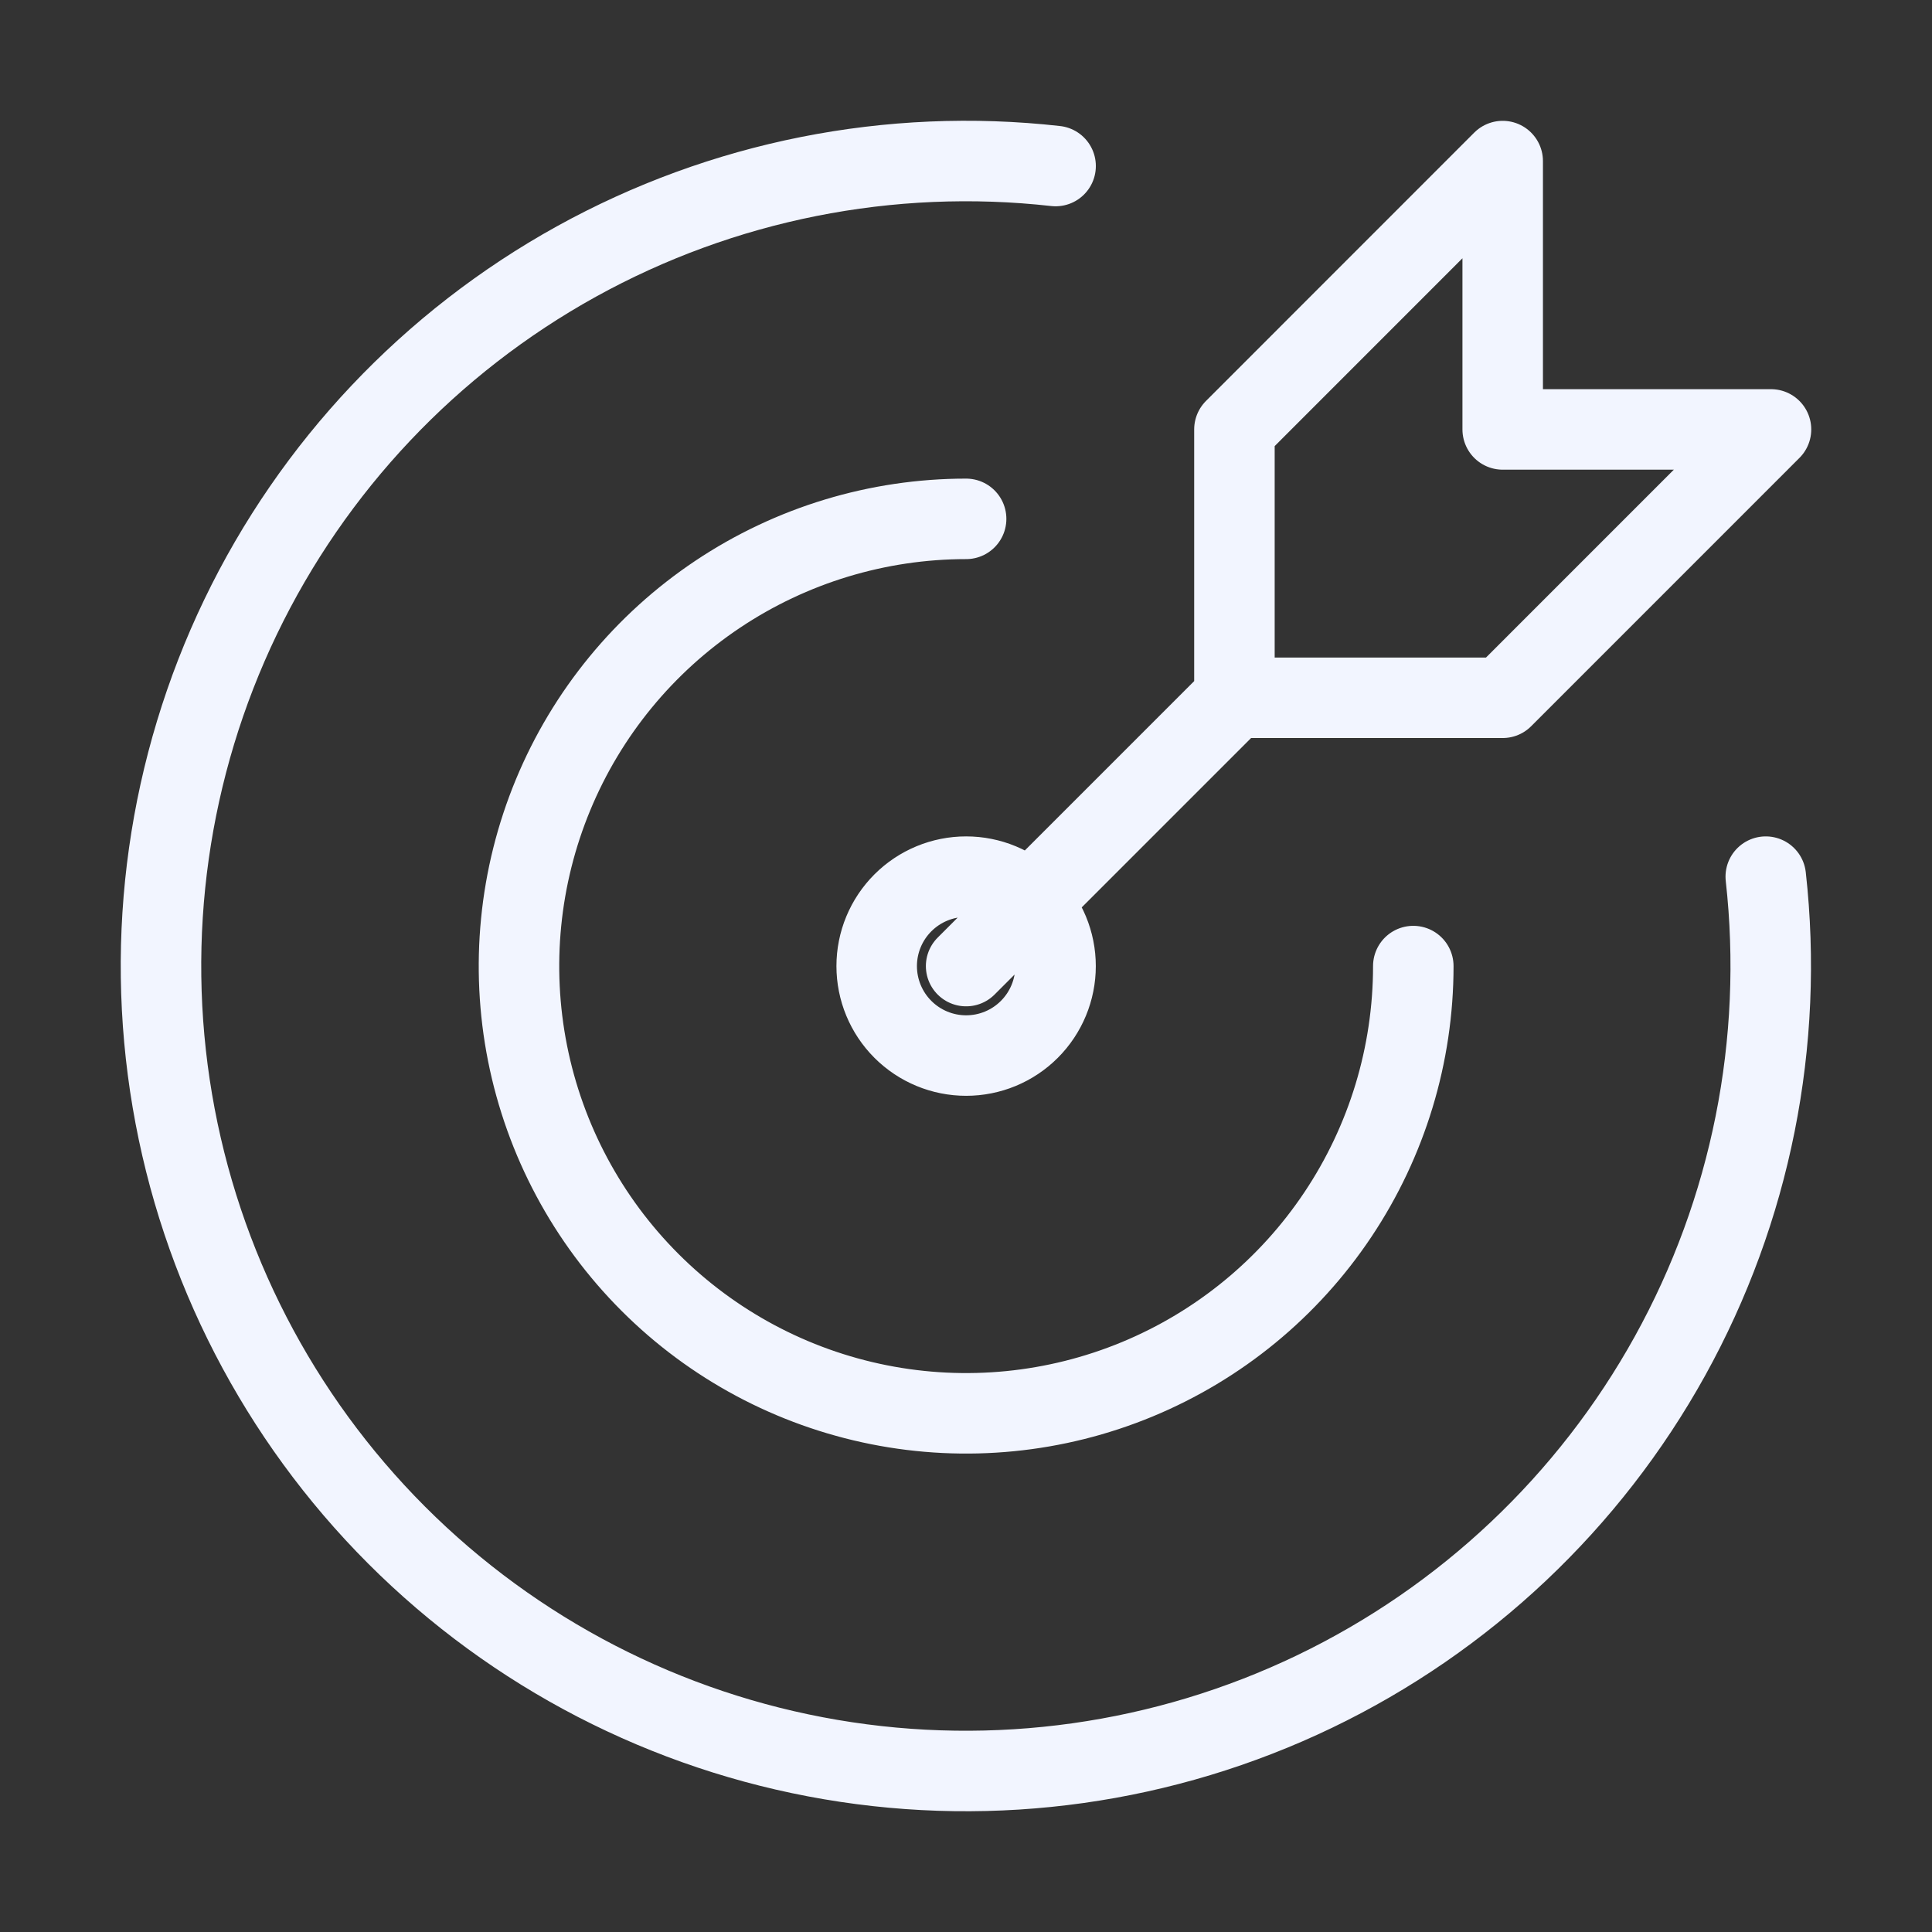 <svg xmlns="http://www.w3.org/2000/svg" width="48" height="48" viewBox="0 0 48 48"
fill="none">
<rect x="0" y="0" width="48" height="48" fill="#333333" stroke="none"/>
<path
d="M24.003 12.891C21.806 12.891 19.658 13.543 17.831 14.764C16.004 15.985 14.58 17.72 13.74 19.75C12.899 21.781 12.679 24.015 13.107 26.17C13.536 28.325 14.594 30.305 16.148 31.859C17.701 33.413 19.681 34.471 21.836 34.9C23.991 35.329 26.225 35.109 28.255 34.268C30.285 33.427 32.02 32.003 33.24 30.175C34.461 28.348 35.113 26.2 35.113 24.002M26.226 4.125C22.107 3.663 17.946 4.492 14.319 6.498C10.691 8.505 7.777 11.589 5.979 15.324C4.181 19.06 3.588 23.262 4.282 27.349C4.976 31.436 6.923 35.206 9.853 38.139C12.784 41.071 16.552 43.02 20.639 43.716C24.725 44.412 28.926 43.821 32.662 42.025C36.398 40.228 39.483 37.315 41.491 33.688C43.499 30.062 44.33 25.9 43.87 21.78M30.669 17.336V10.669L37.334 4.002V10.669H44L37.334 17.336H30.669ZM30.669 17.336L24.003 24.002M21.781 24.002C21.781 24.592 22.015 25.157 22.432 25.574C22.849 25.991 23.414 26.225 24.003 26.225C24.593 26.225 25.158 25.991 25.574 25.574C25.991 25.157 26.225 24.592 26.225 24.002C26.225 23.413 25.991 22.848 25.574 22.431C25.158 22.014 24.593 21.78 24.003 21.78C23.414 21.78 22.849 22.014 22.432 22.431C22.015 22.848 21.781 23.413 21.781 24.002Z"
stroke="#F2F5FF" stroke-width="2" stroke-linecap="round" stroke-linejoin="round" />
</svg>